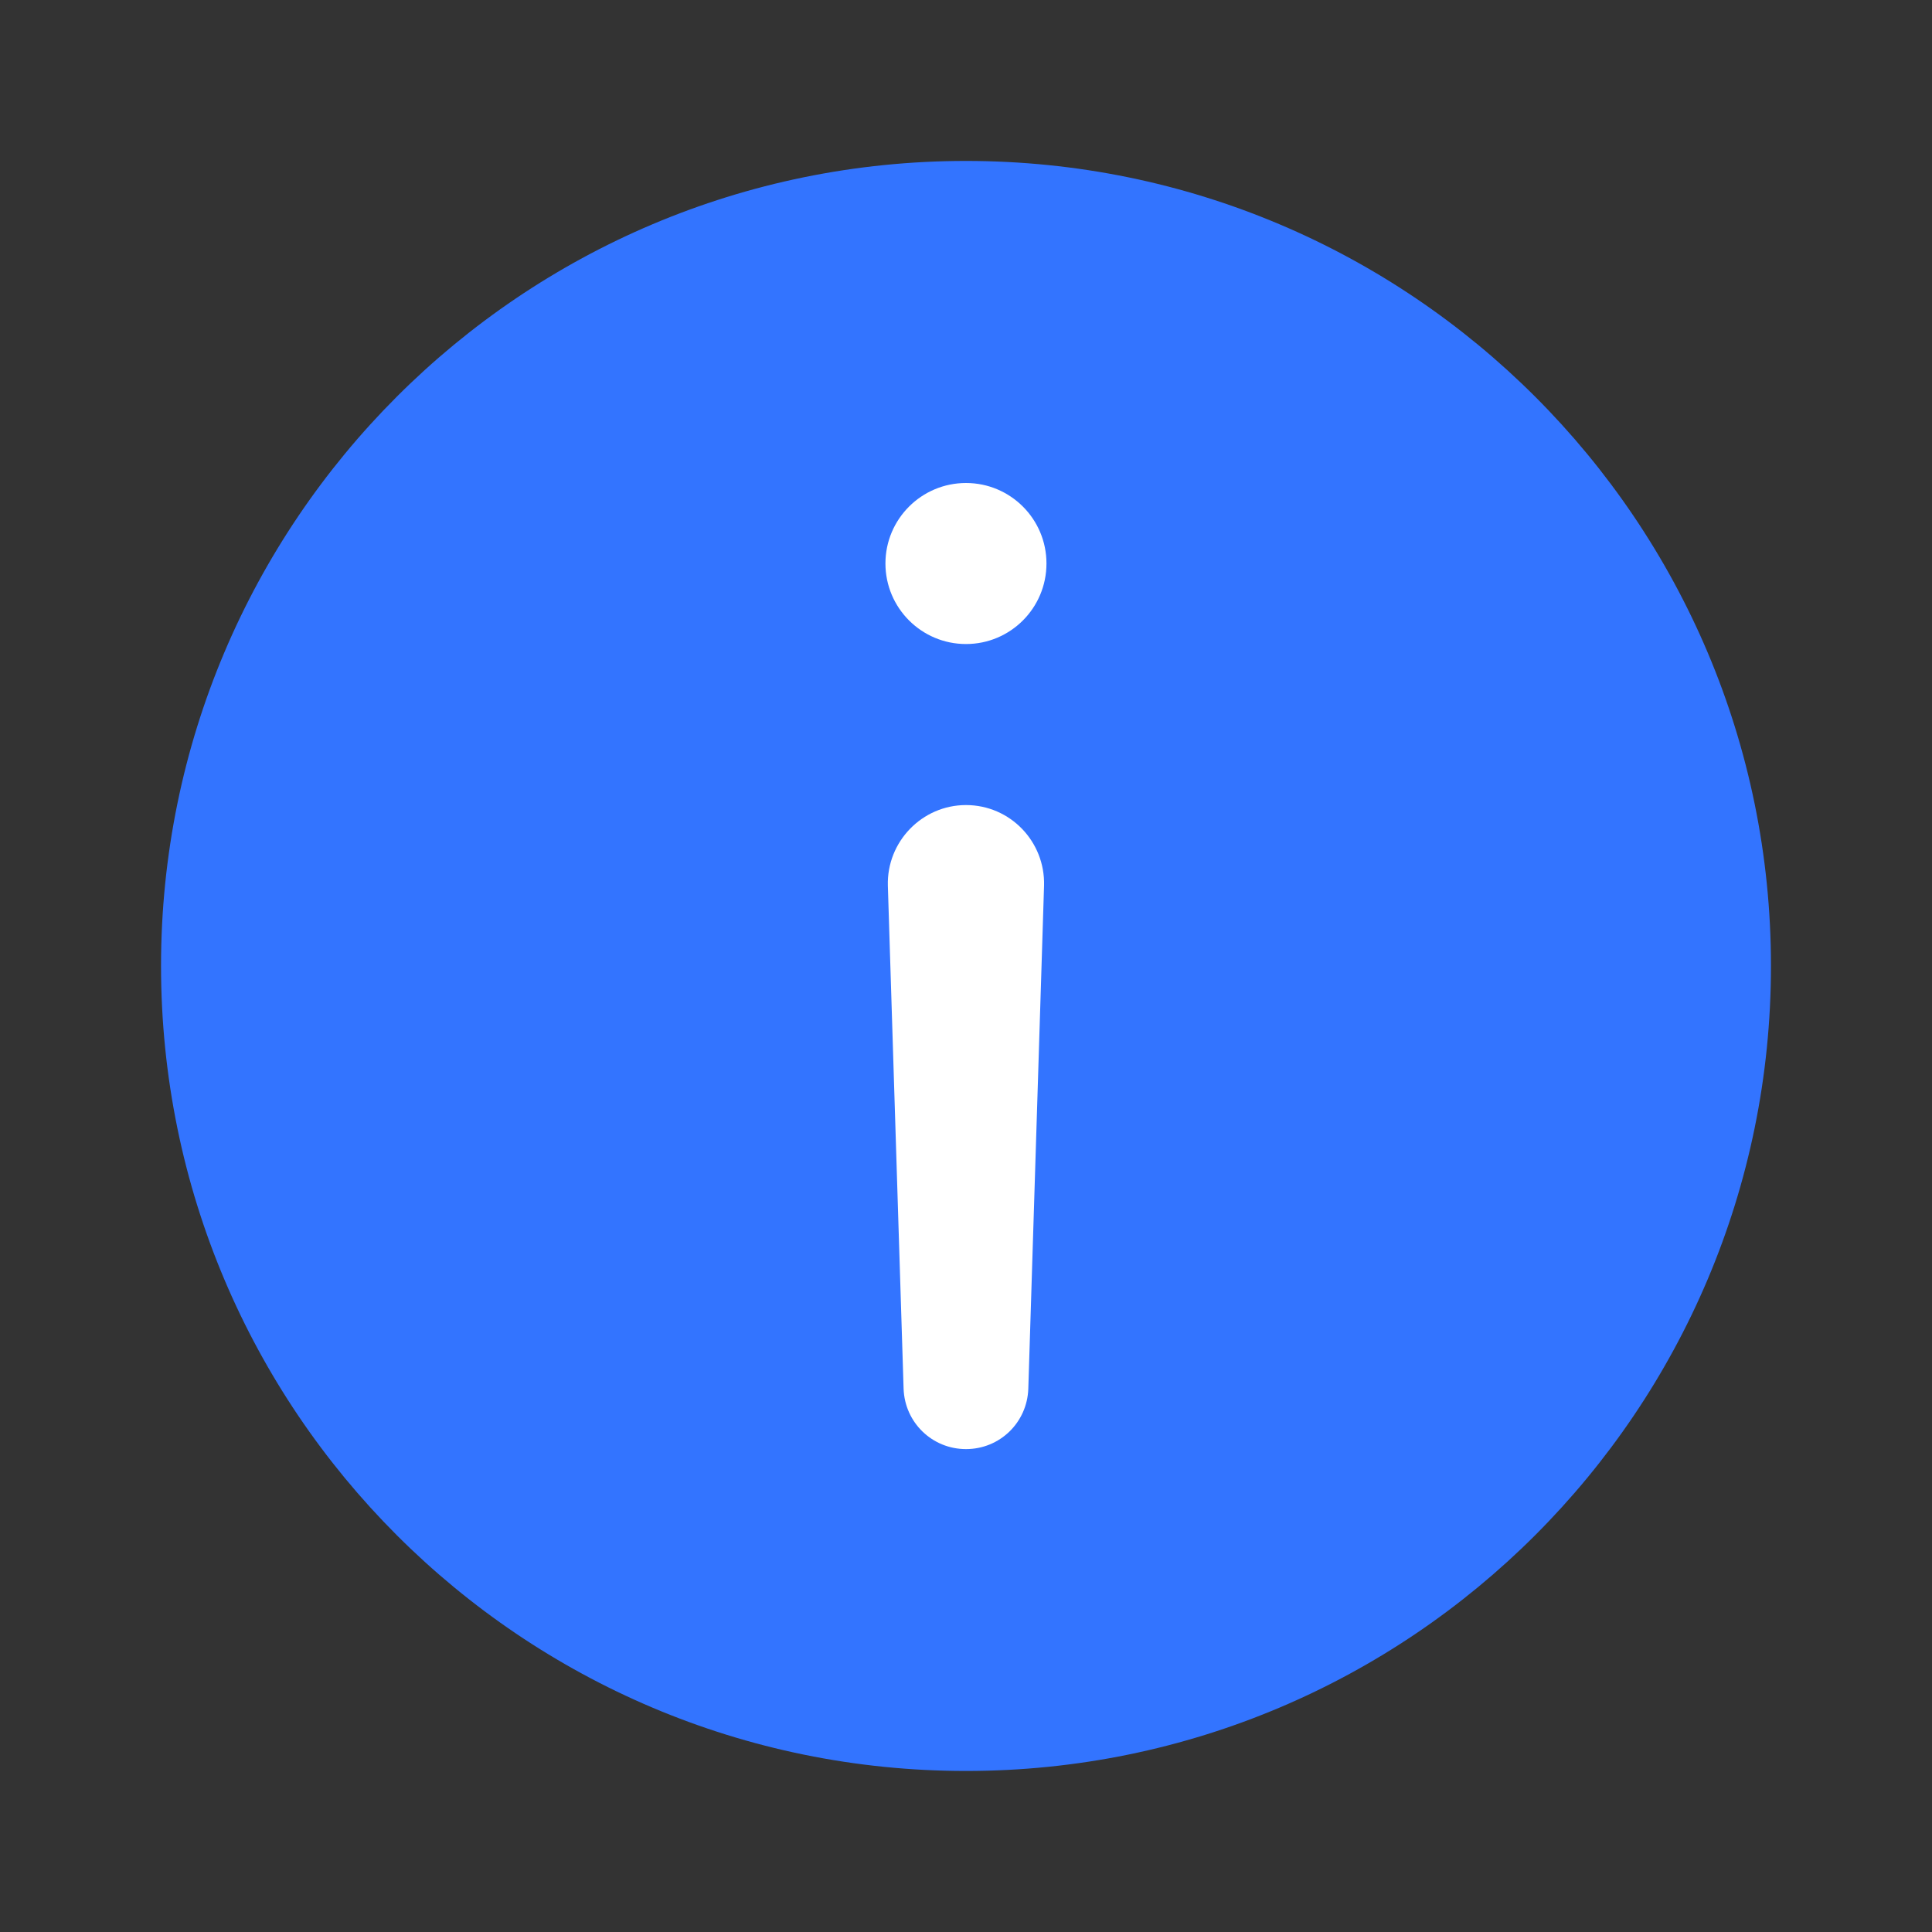 <svg width="20" height="20" viewBox="0 0 20 20" fill="none" xmlns="http://www.w3.org/2000/svg">
<rect x="0" y="0" width="20" height="20" fill="#333333" stroke="none"/>
<g clip-path="url(#clip0_17093_7963)">
<path d="M10 18.333C14.602 18.333 18.333 14.602 18.333 9.999C18.333 5.397 14.602 1.666 10 1.666C5.397 1.666 1.667 5.397 1.667 9.999C1.667 14.602 5.397 18.333 10 18.333Z" fill="#3374FF"/>
<path d="M10 6.667C10.46 6.667 10.833 6.294 10.833 5.833C10.833 5.373 10.46 5 10 5C9.54 5 9.166 5.373 9.166 5.833C9.166 6.294 9.54 6.667 10 6.667Z" fill="white"/>
<path d="M10 8.334C9.545 8.334 9.179 8.713 9.191 9.167L9.354 14.376C9.366 14.726 9.65 15.001 10 15.001C10.35 15.001 10.633 14.726 10.645 14.376L10.808 9.167C10.82 8.713 10.458 8.334 10 8.334Z" fill="white"/>
</g>
<defs>
<clipPath id="clip0_17093_7963">
<rect width="20" height="20" fill="white"/>
</clipPath>
</defs>
</svg>
